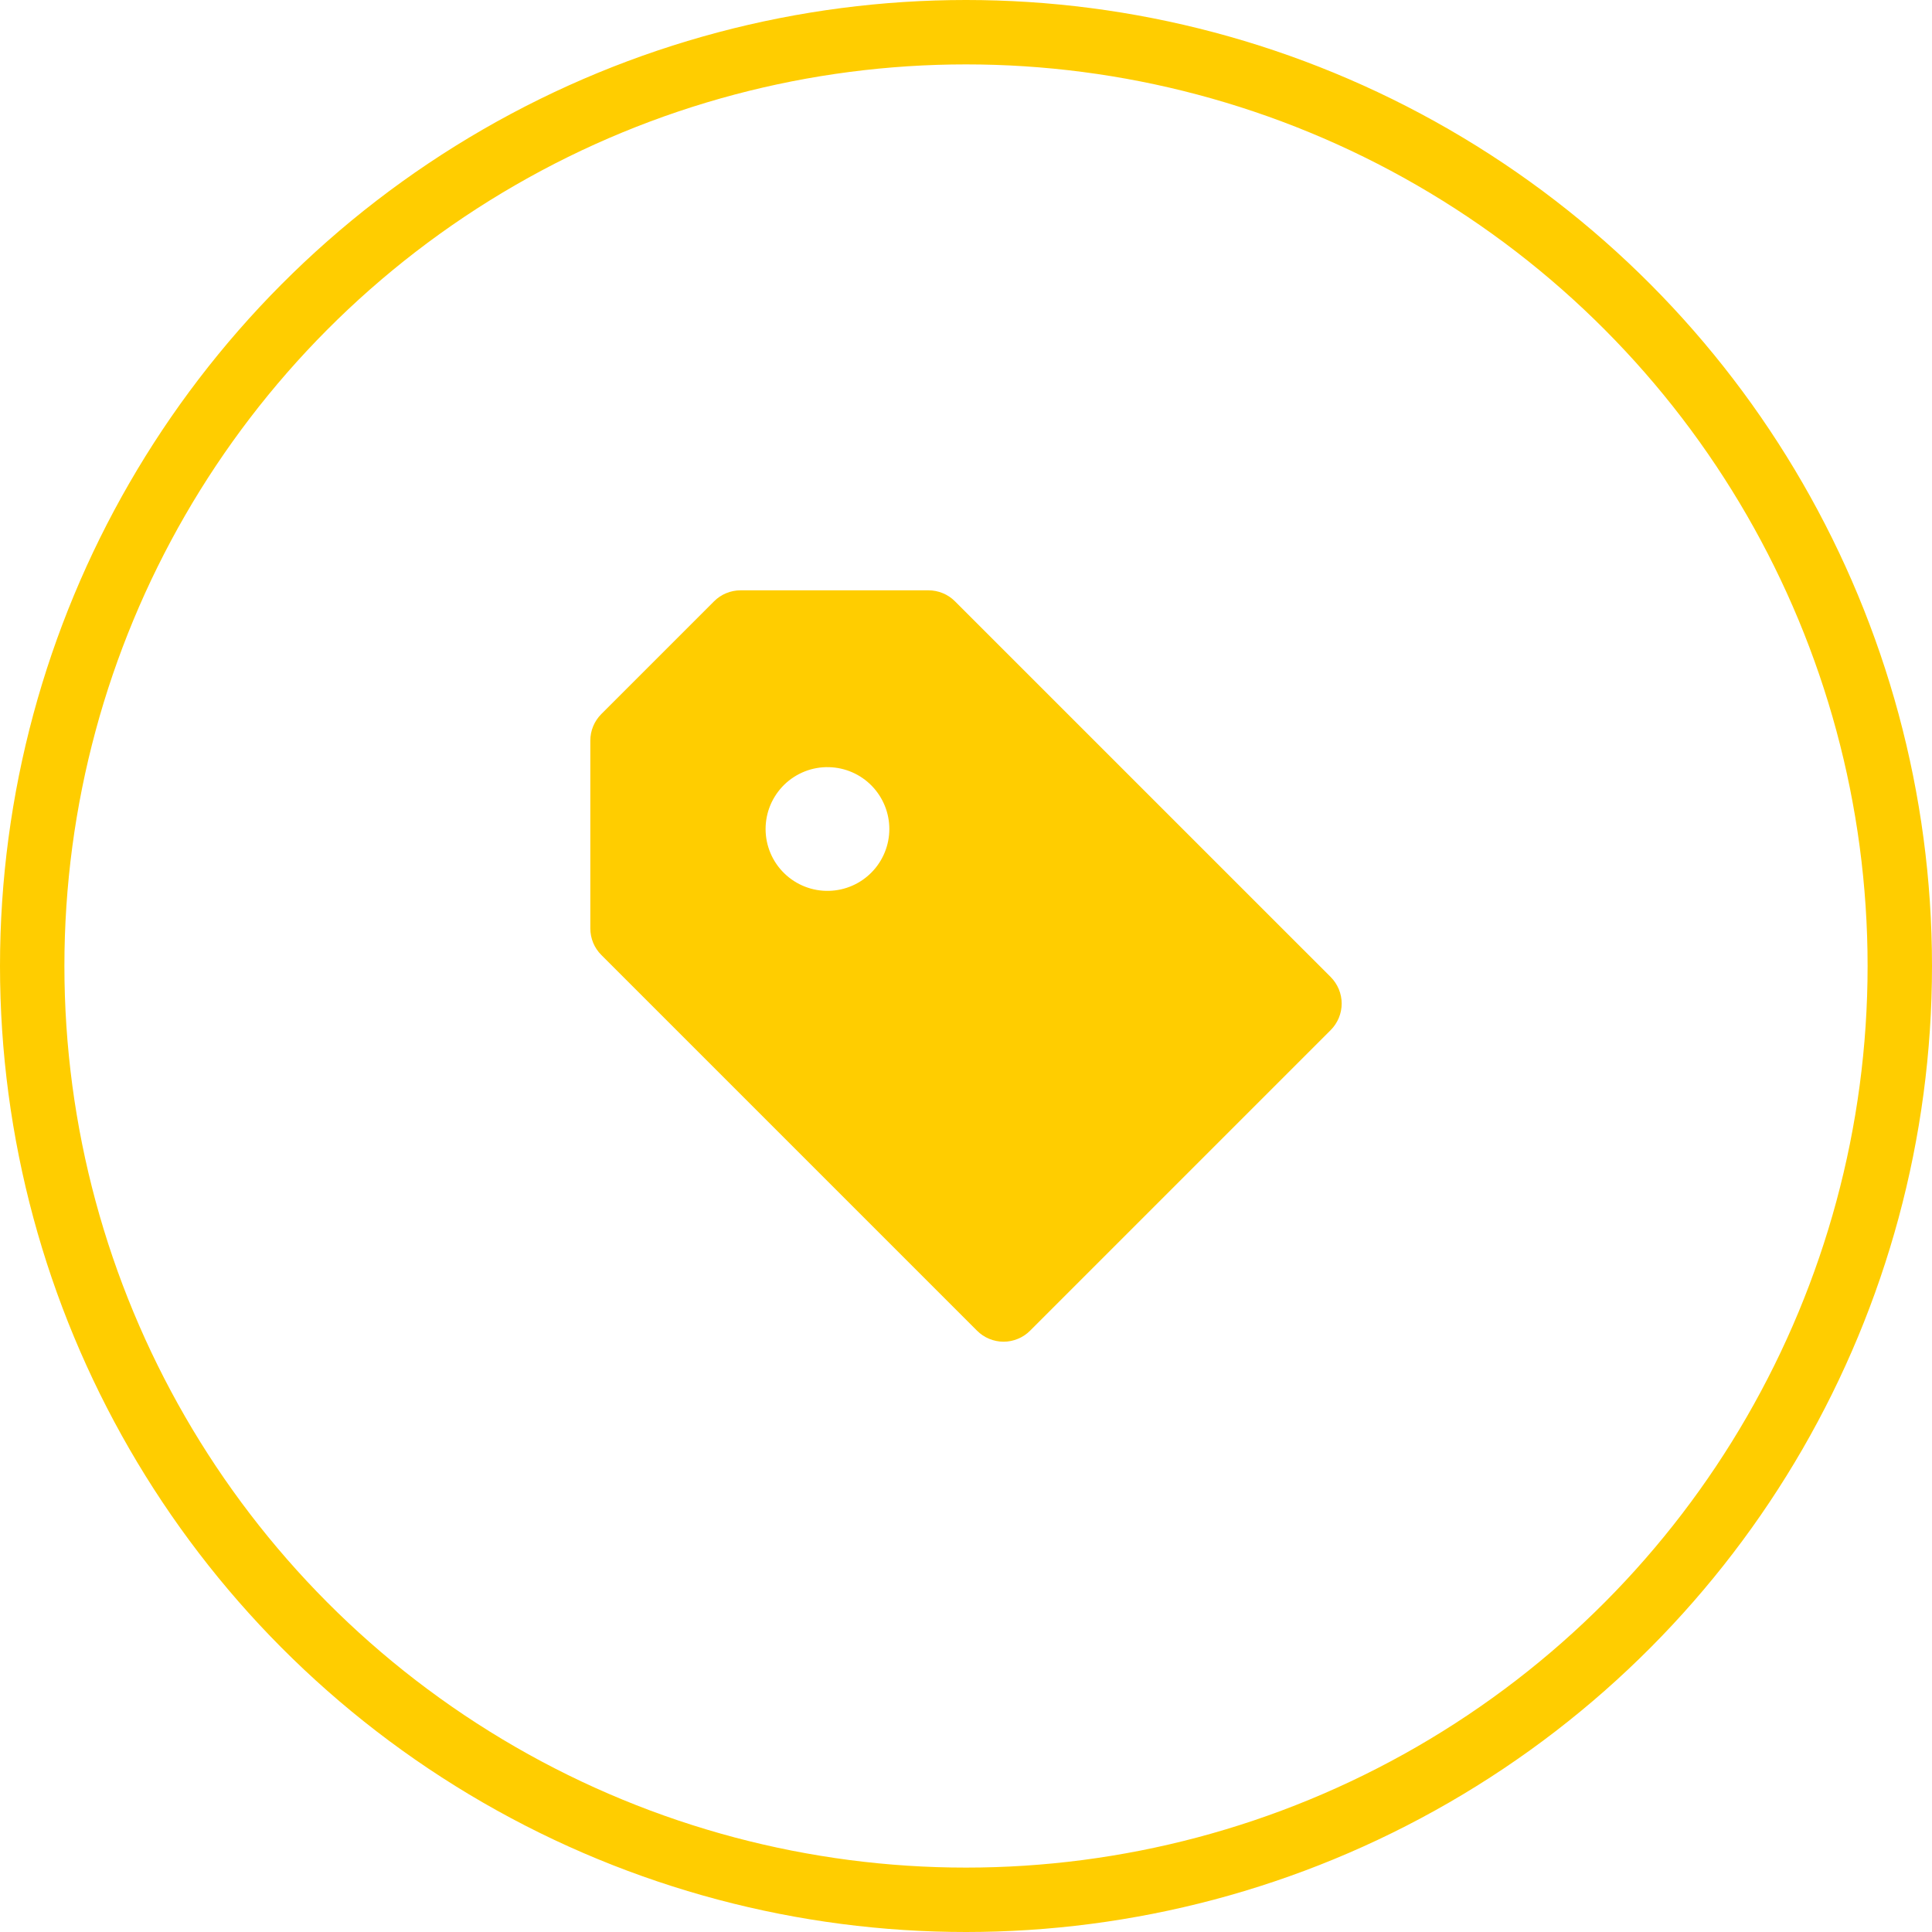 <?xml version="1.0" encoding="UTF-8"?> <svg xmlns="http://www.w3.org/2000/svg" width="60" height="60" viewBox="0 0 60 60" fill="none"> <g filter="url(#filter0_i_325_591)"> <circle cx="30" cy="30" r="29" stroke="#FFCD00" stroke-width="2"></circle> </g> <path d="M29.658 18.675C29.55 18.566 29.422 18.48 29.28 18.422C29.138 18.363 28.987 18.333 28.833 18.333H23C22.847 18.333 22.695 18.363 22.553 18.422C22.412 18.48 22.283 18.566 22.175 18.675L18.675 22.175C18.567 22.283 18.481 22.412 18.422 22.553C18.363 22.695 18.333 22.846 18.333 23V28.833C18.333 29.143 18.456 29.44 18.675 29.658L30.342 41.325C30.45 41.433 30.578 41.52 30.72 41.578C30.862 41.637 31.013 41.668 31.167 41.668C31.32 41.668 31.472 41.637 31.613 41.578C31.755 41.52 31.883 41.433 31.991 41.325L41.325 31.991C41.433 31.883 41.519 31.754 41.578 31.613C41.637 31.471 41.667 31.32 41.667 31.166C41.667 31.013 41.637 30.861 41.578 30.72C41.519 30.578 41.433 30.45 41.325 30.341L29.658 18.675ZM25.745 27.666C25.489 27.673 25.234 27.628 24.995 27.534C24.757 27.441 24.539 27.3 24.356 27.121C24.172 26.942 24.026 26.728 23.927 26.492C23.827 26.256 23.776 26.002 23.776 25.746C23.776 25.49 23.827 25.236 23.926 25C24.026 24.764 24.172 24.55 24.355 24.37C24.538 24.192 24.756 24.051 24.994 23.957C25.233 23.863 25.488 23.818 25.744 23.825C26.245 23.837 26.722 24.044 27.072 24.403C27.422 24.762 27.619 25.243 27.619 25.745C27.619 26.246 27.423 26.728 27.073 27.087C26.723 27.446 26.247 27.654 25.745 27.666Z" fill="#FFCD00"></path> <defs> <filter id="filter0_i_325_591" x="0" y="0" width="60" height="60" filterUnits="userSpaceOnUse" color-interpolation-filters="sRGB"> <feFlood flood-opacity="0" result="BackgroundImageFix"></feFlood> <feBlend mode="normal" in="SourceGraphic" in2="BackgroundImageFix" result="shape"></feBlend> <feColorMatrix in="SourceAlpha" type="matrix" values="0 0 0 0 0 0 0 0 0 0 0 0 0 0 0 0 0 0 127 0" result="hardAlpha"></feColorMatrix> <feOffset></feOffset> <feGaussianBlur stdDeviation="4.231"></feGaussianBlur> <feComposite in2="hardAlpha" operator="arithmetic" k2="-1" k3="1"></feComposite> <feColorMatrix type="matrix" values="0 0 0 0 1 0 0 0 0 1 0 0 0 0 1 0 0 0 0.25 0"></feColorMatrix> <feBlend mode="normal" in2="shape" result="effect1_innerShadow_325_591"></feBlend> </filter> </defs> </svg> 